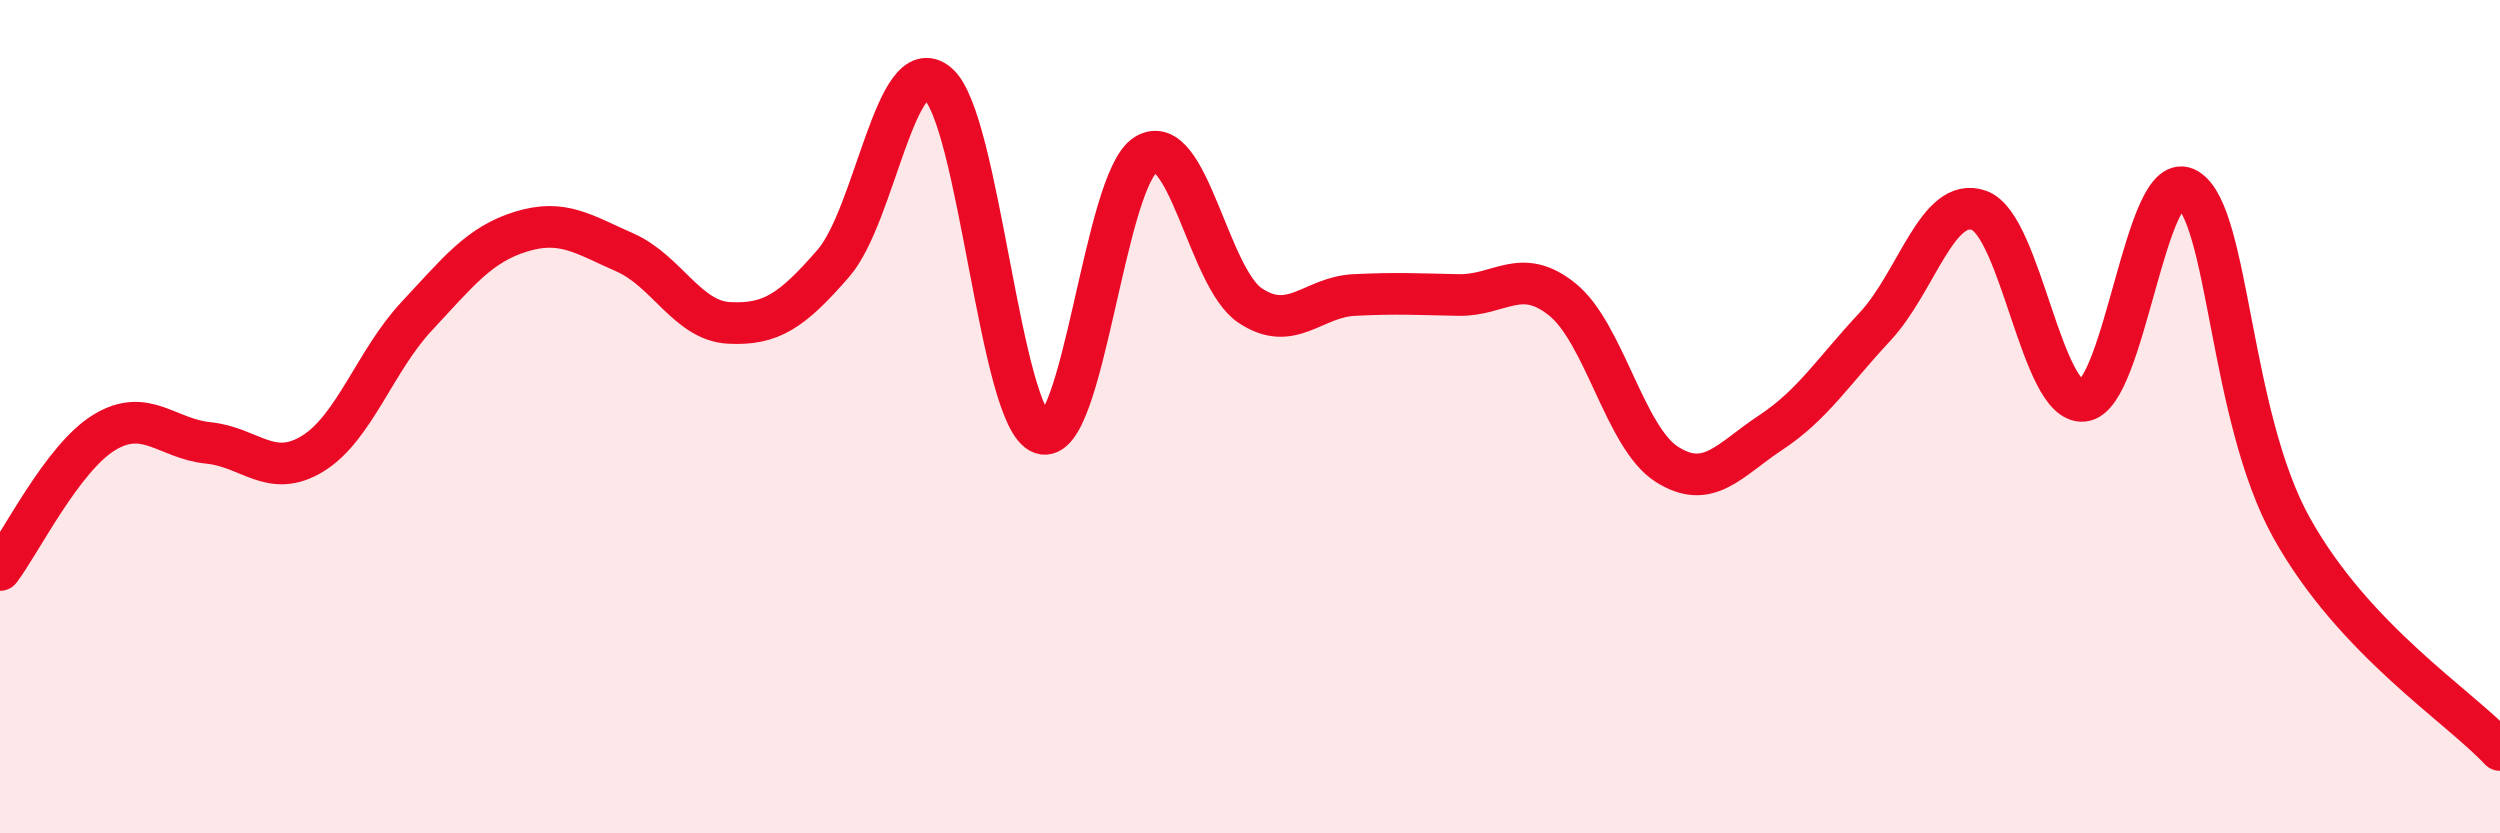
    <svg width="60" height="20" viewBox="0 0 60 20" xmlns="http://www.w3.org/2000/svg">
      <path
        d="M 0,13.68 C 0.5,13.02 1.5,10.99 2.5,10.38 C 3.5,9.77 4,10.53 5,10.63 C 6,10.73 6.5,11.5 7.5,10.89 C 8.5,10.28 9,8.66 10,7.59 C 11,6.52 11.5,5.87 12.5,5.56 C 13.5,5.25 14,5.62 15,6.06 C 16,6.5 16.5,7.7 17.5,7.75 C 18.5,7.8 19,7.47 20,6.32 C 21,5.17 21.5,1.18 22.5,2 C 23.5,2.82 24,10.06 25,10.4 C 26,10.74 26.5,4.32 27.5,3.71 C 28.5,3.1 29,6.66 30,7.33 C 31,8 31.5,7.13 32.5,7.08 C 33.5,7.03 34,7.06 35,7.08 C 36,7.1 36.5,6.38 37.5,7.19 C 38.5,8 39,10.5 40,11.14 C 41,11.78 41.5,11.04 42.5,10.38 C 43.5,9.72 44,8.91 45,7.84 C 46,6.77 46.5,4.69 47.5,5.05 C 48.5,5.41 49,9.72 50,9.62 C 51,9.52 51.5,3.93 52.5,4.54 C 53.5,5.15 53.5,9.98 55,12.67 C 56.5,15.36 59,16.93 60,18L60 20L0 20Z"
        fill="#EB0A25"
        opacity="0.1"
        stroke-linecap="round"
        stroke-linejoin="round"
      />
      <path
        d="M 0,13.68 C 0.5,13.02 1.5,10.99 2.5,10.38 C 3.5,9.77 4,10.53 5,10.63 C 6,10.73 6.5,11.5 7.5,10.89 C 8.5,10.28 9,8.66 10,7.59 C 11,6.52 11.5,5.87 12.5,5.56 C 13.5,5.25 14,5.62 15,6.06 C 16,6.5 16.5,7.7 17.5,7.75 C 18.5,7.8 19,7.47 20,6.32 C 21,5.17 21.5,1.18 22.5,2 C 23.5,2.82 24,10.06 25,10.4 C 26,10.74 26.5,4.32 27.5,3.71 C 28.5,3.1 29,6.66 30,7.33 C 31,8 31.5,7.13 32.5,7.08 C 33.5,7.03 34,7.06 35,7.08 C 36,7.1 36.5,6.38 37.5,7.19 C 38.5,8 39,10.5 40,11.14 C 41,11.78 41.5,11.04 42.5,10.38 C 43.5,9.72 44,8.91 45,7.84 C 46,6.77 46.5,4.69 47.5,5.05 C 48.5,5.41 49,9.72 50,9.62 C 51,9.52 51.5,3.93 52.5,4.54 C 53.5,5.15 53.5,9.98 55,12.67 C 56.5,15.36 59,16.93 60,18"
        stroke="#EB0A25"
        stroke-width="1"
        fill="none"
        stroke-linecap="round"
        stroke-linejoin="round"
      />
    </svg>
  
